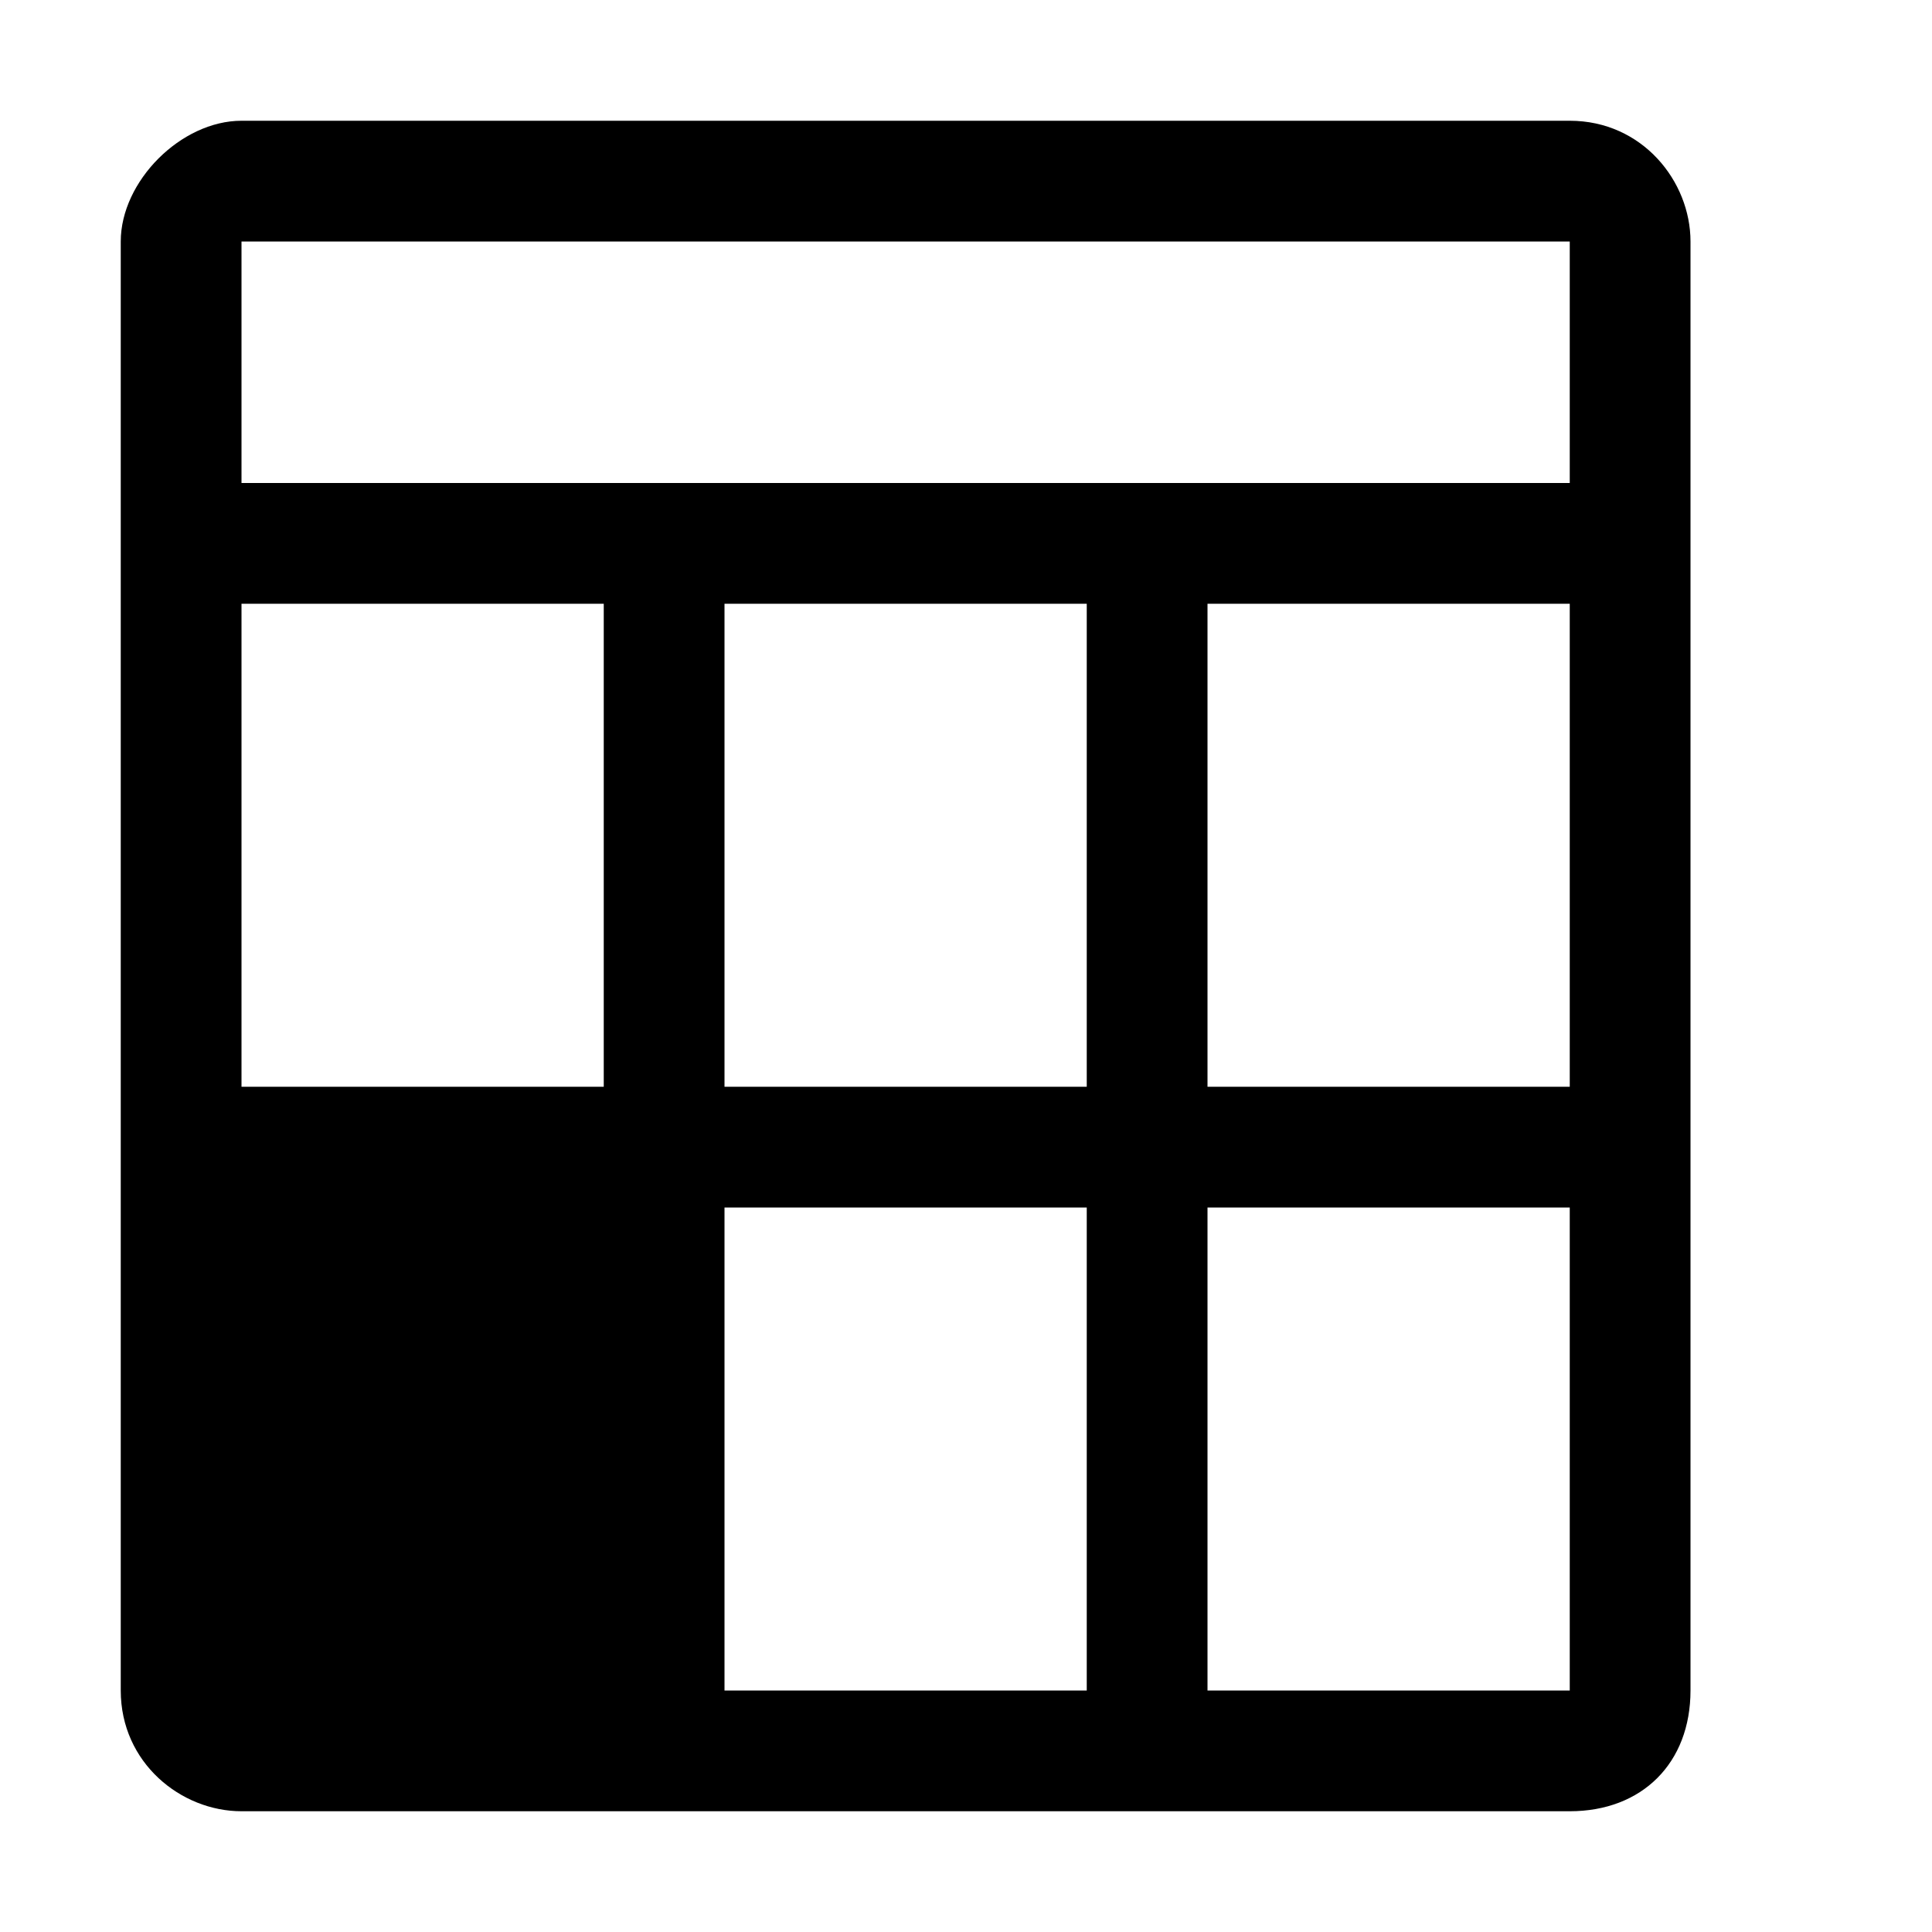 <svg xmlns="http://www.w3.org/2000/svg" style="enable-background:new 0 0 16 16" viewBox="0 0 16 16"><path d="M13 1H2c-.5 0-1 .5-1 1v12c0 .6.5 1 1 1h11c.6 0 1-.4 1-1V2c0-.5-.4-1-1-1M2 5h3v4H2V5m4 4V5h3v4m0 1v4H6v-4m7 4h-3v-4h3v4m0-5h-3V5h3m0-1H2V2h11v2z"/></svg>